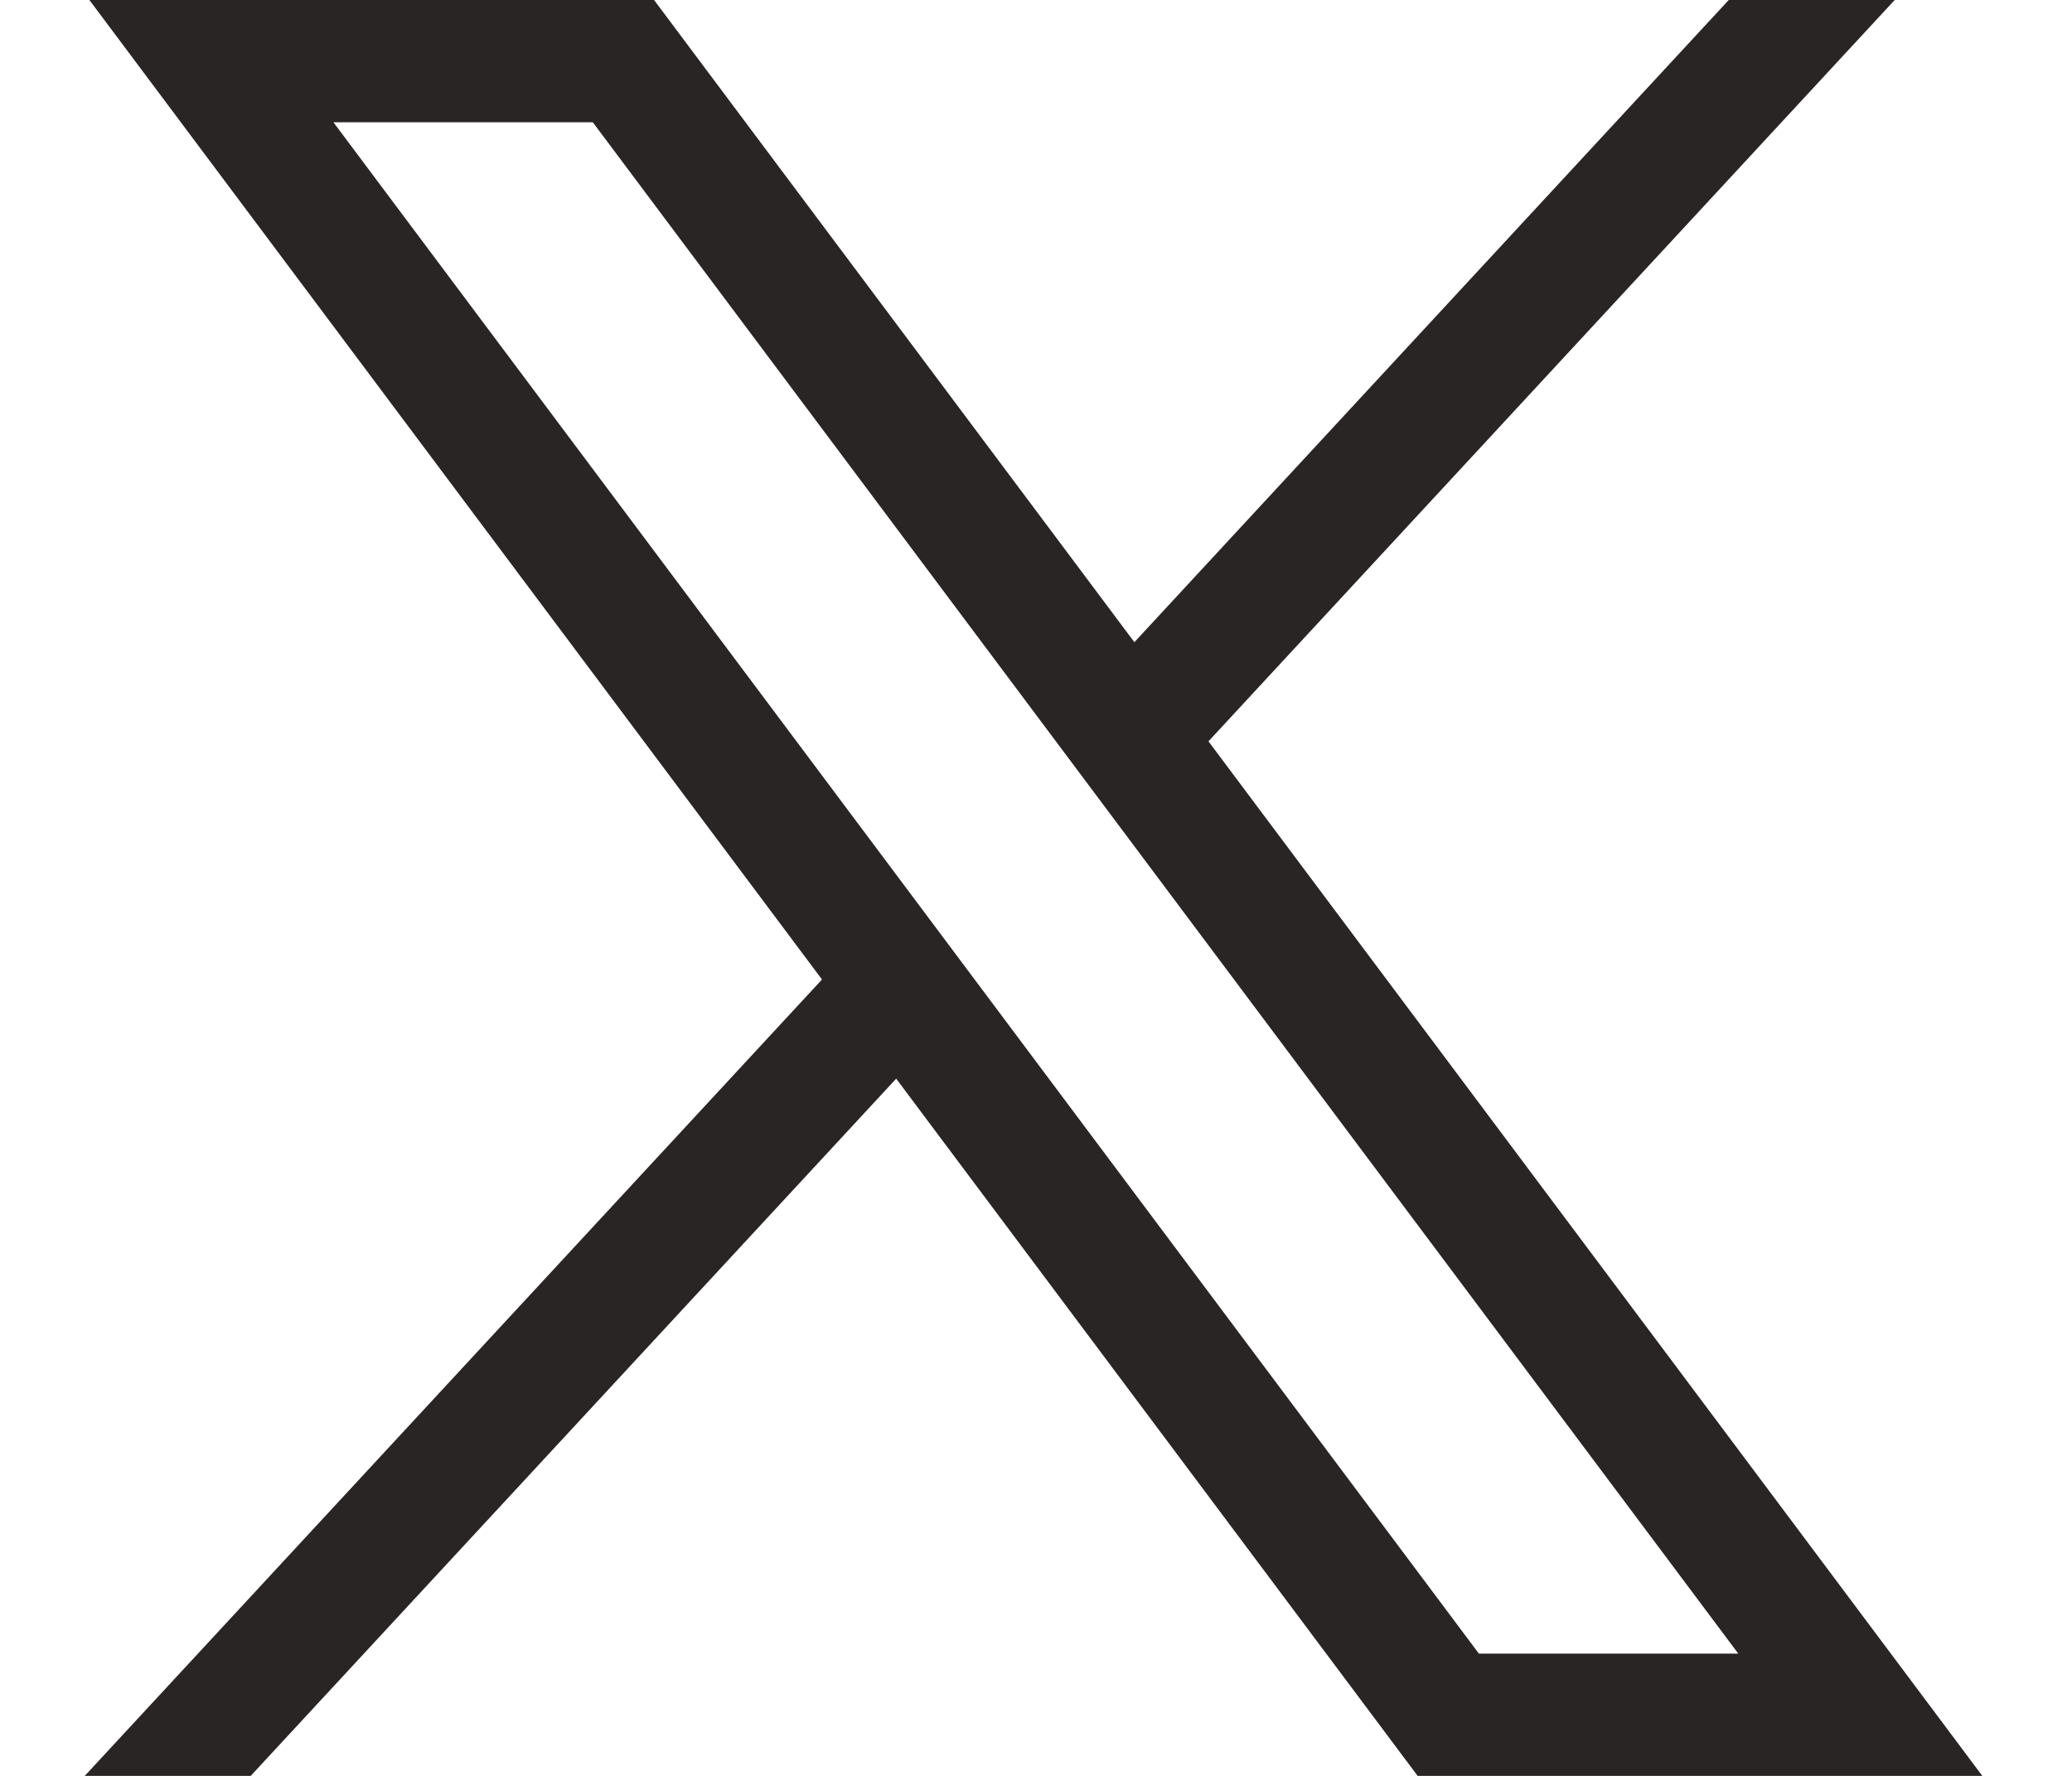 <svg width="21" height="18" viewBox="0 0 21 18" fill="none" xmlns="http://www.w3.org/2000/svg">
<path d="M0.906 0L8.331 9.928L0.859 18H2.541L9.083 10.933L14.368 18H20.091L12.248 7.514L19.203 0H17.521L11.497 6.509L6.629 0H0.906ZM3.379 1.239H6.008L17.618 16.761H14.989L3.379 1.239Z" fill="#292525"/>
</svg>
